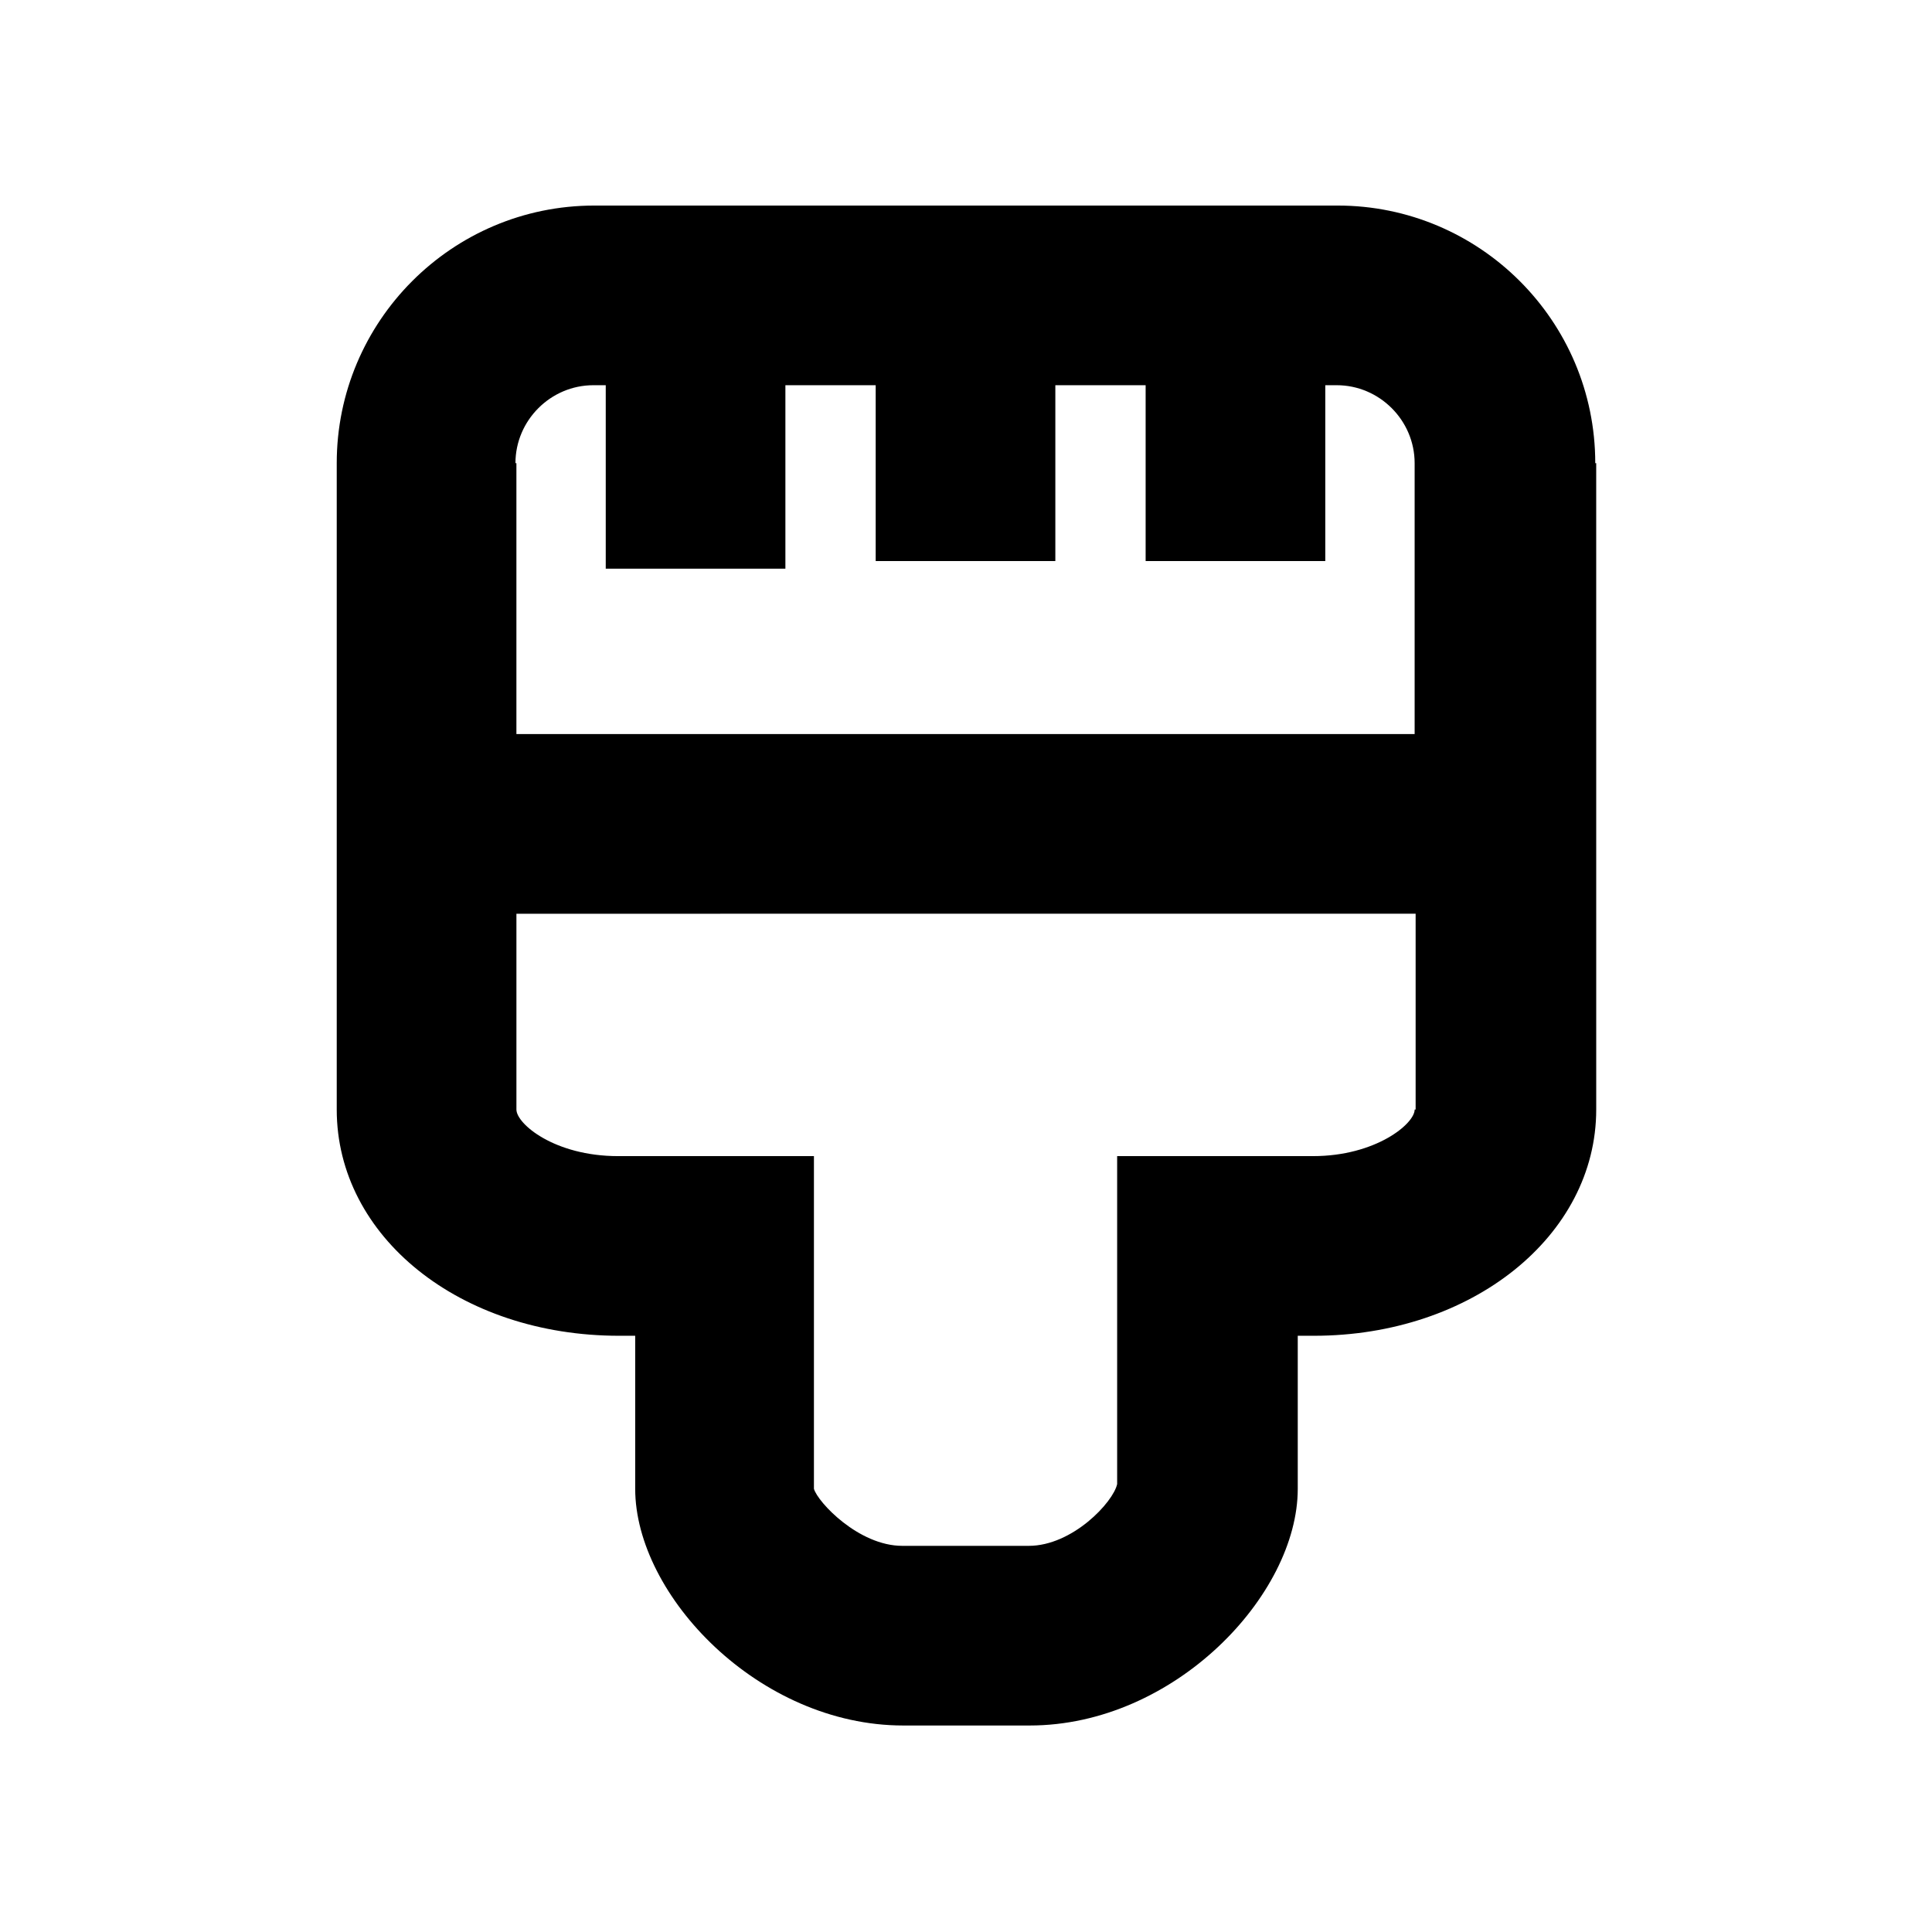<?xml version="1.0" encoding="UTF-8"?>
<!-- Uploaded to: ICON Repo, www.iconrepo.com, Generator: ICON Repo Mixer Tools -->
<svg fill="#000000" width="800px" height="800px" version="1.1" viewBox="144 144 512 512" xmlns="http://www.w3.org/2000/svg">
 <path d="m566.76 266.74c0-37.785-30.73-68.266-68.266-68.266h-196.99c-37.785 0-68.266 30.73-68.266 68.266v171.3c0 33.754 32.746 59.953 74.816 59.953h4.281v40.559c0 28.215 32.746 62.723 71.039 62.723h33.504c38.289 0 71.039-34.512 71.039-62.723v-40.559h4.281c41.816 0 74.816-26.449 74.816-59.953v-51.891l-0.004-119.41zm-286.16 0c0-11.336 9.32-20.656 20.656-20.656h3.273v48.617h47.609v-48.617h23.93v46.602h47.609v-46.602h23.93v46.602h47.609v-46.602h3.023c11.336 0 20.656 9.32 20.656 20.656v71.793h-238.04v-71.793zm238.3 171.3c0 3.777-10.328 12.344-26.953 12.344h-51.891v86.906c-1.008 4.785-11.84 16.375-23.426 16.375h-33.504c-11.586 0-22.418-11.586-23.426-15.113v-88.168h-51.891c-16.879 0-26.953-8.566-26.953-12.344v-51.891l238.3-0.004v51.891z"/>
</svg>
